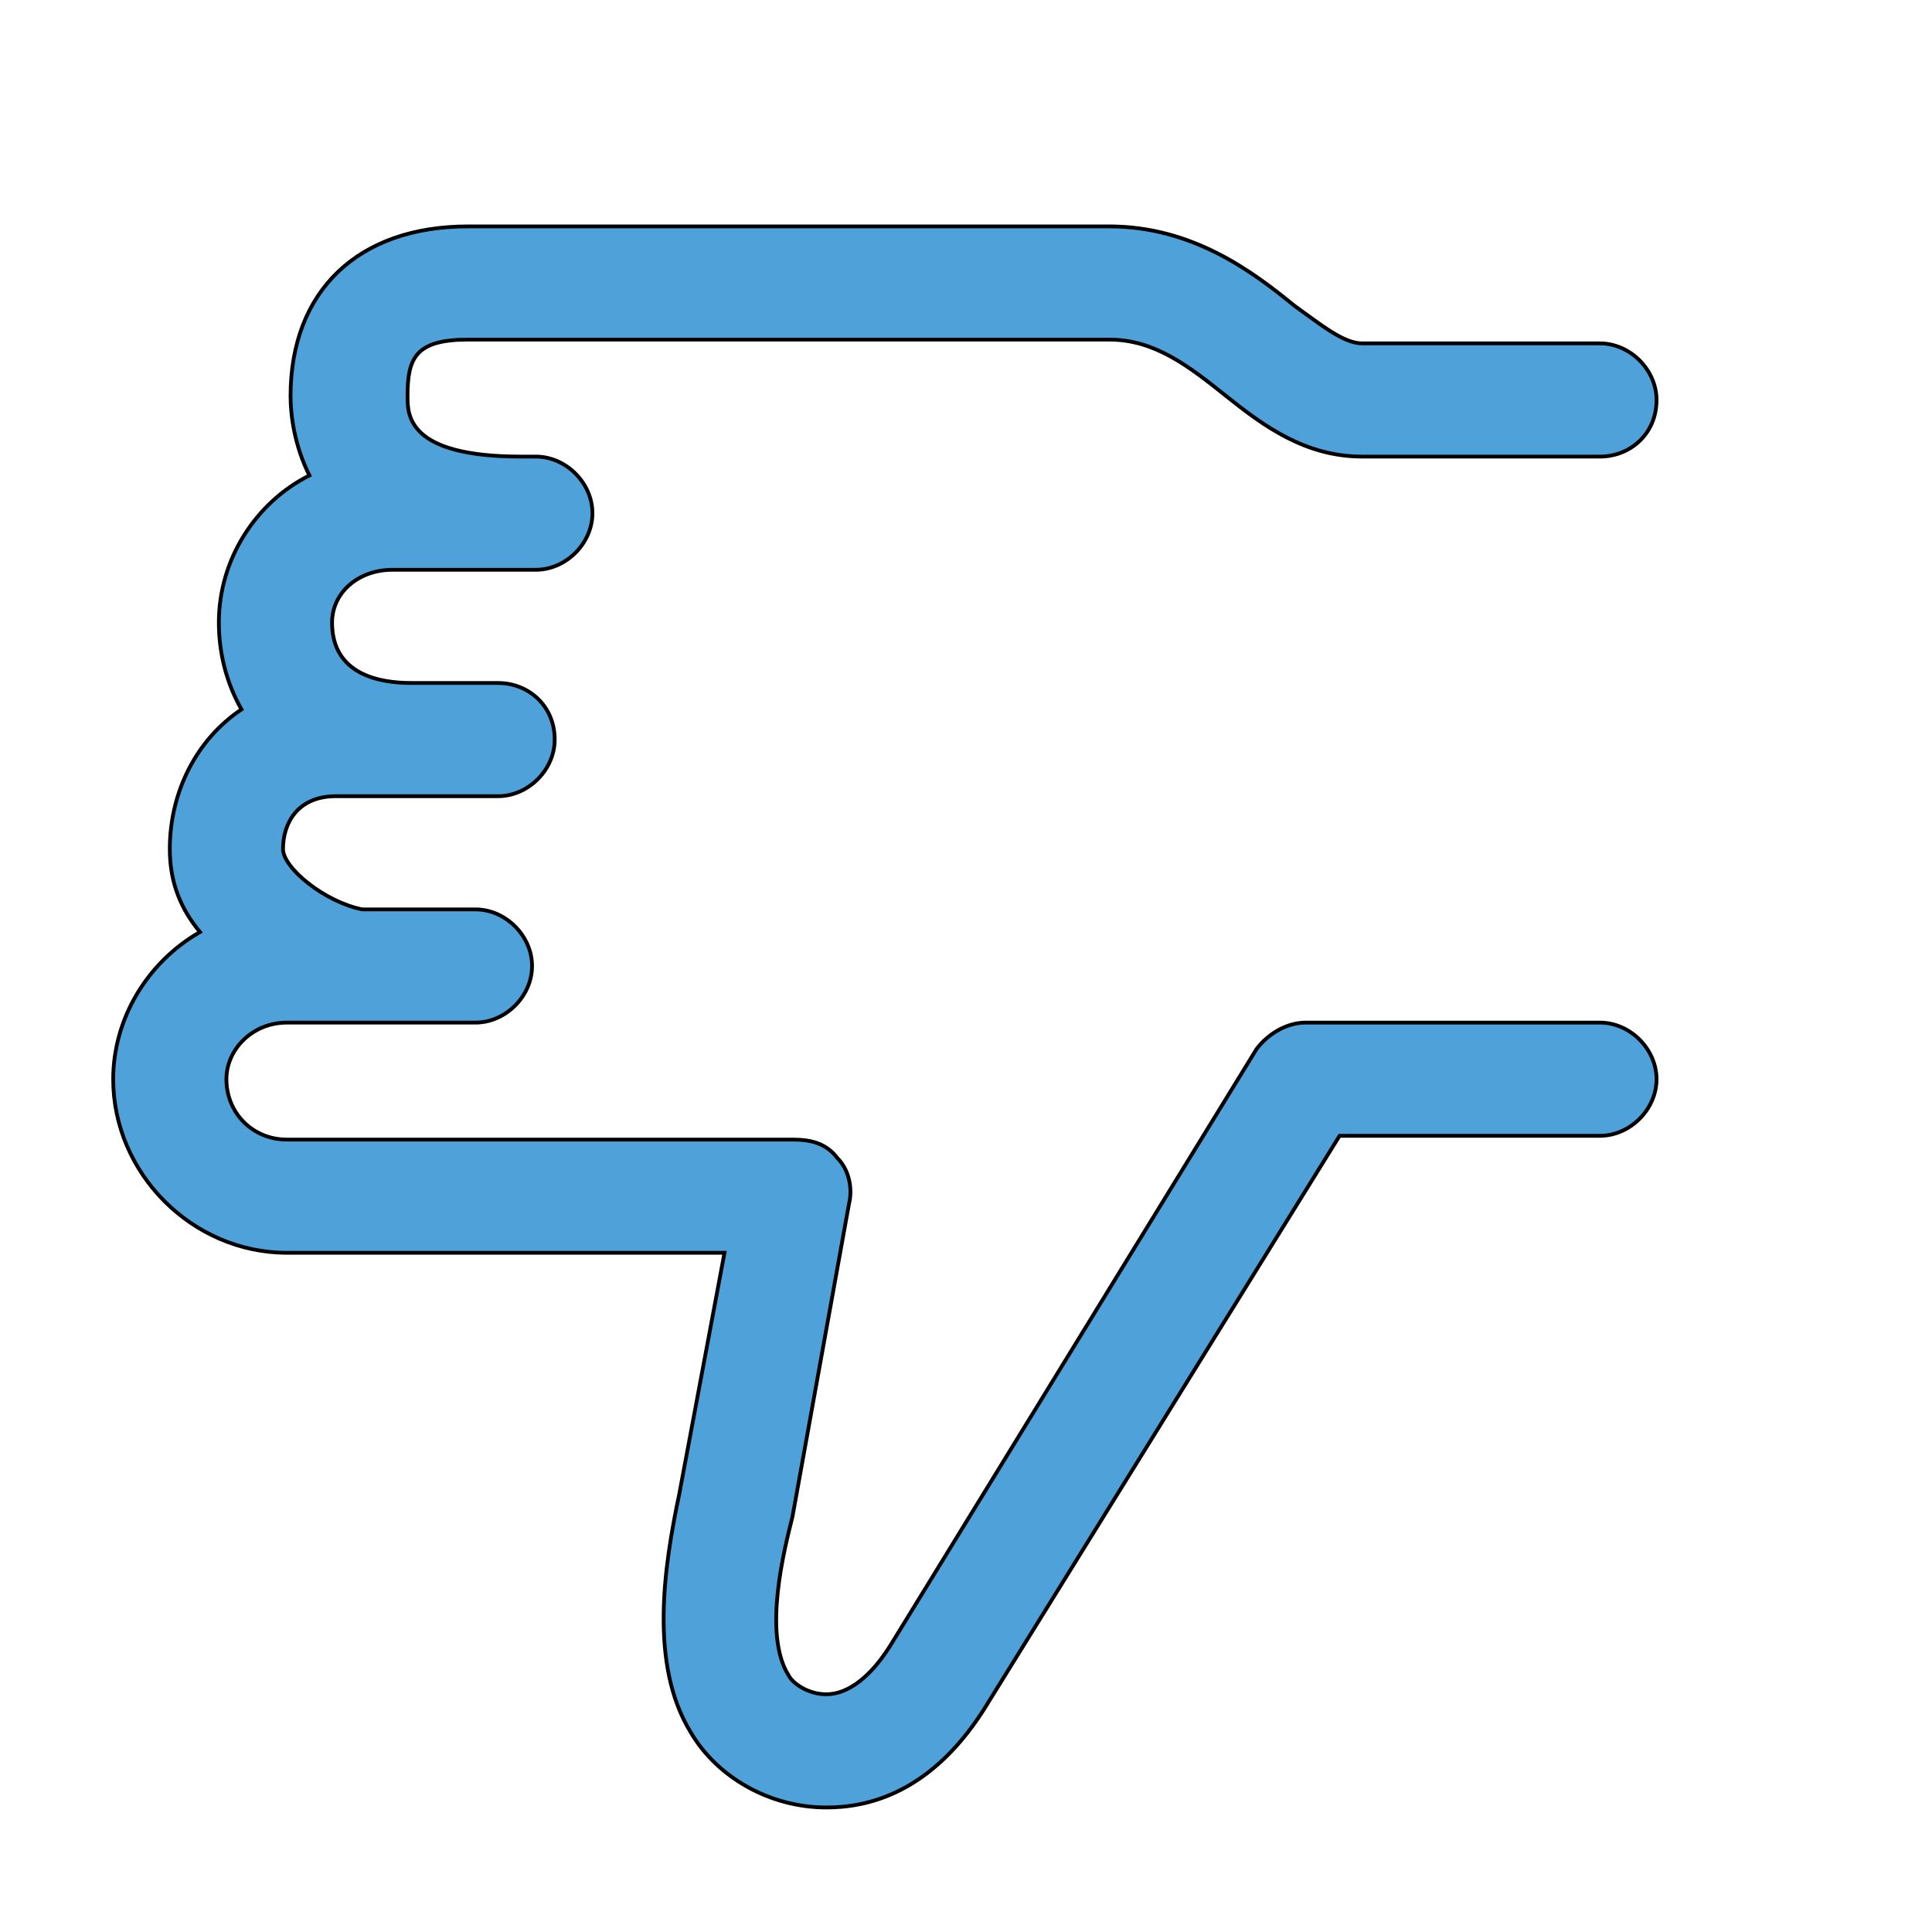 <svg id="th_the_thumb-down" width="100%" height="100%" xmlns="http://www.w3.org/2000/svg" version="1.1" xmlns:xlink="http://www.w3.org/1999/xlink" xmlns:svgjs="http://svgjs.com/svgjs" preserveAspectRatio="xMidYMin slice" data-uid="the_thumb-down" data-keyword="the_thumb-down" viewBox="0 0 512 512" data-colors="[&quot;#4fd1d9&quot;,&quot;#4fa1d9&quot;]"><defs id="SvgjsDefs56343" fill="#4fd1d9"></defs><path id="th_the_thumb-down_0" d="M439 286C439 294 432 301 424 301L355 301L262 451C247 476 229 479 219 479C219 479 219 479 219 479C204 479 190 471 183 459C172 441 176 415 180 396L192 332L76 332C51 332 30 311 30 286C30 270 39 255 53 247C48 241 45 234 45 225C45 210 52 196 64 188C60 181 58 173 58 165C58 148 68 133 82 126C78 118 77 110 77 105C77 77 95 60 124 60L294 60C316 60 332 72 343 81C350 86 356 91 361 91L424 91C432 91 439 98 439 106C439 115 432 121 424 121L361 121C346 121 335 113 325 105C315 97 306 90 294 90L124 90C110 90 108 95 108 105C108 110 108 121 138 121L142 121C150 121 157 128 157 136C157 144 150 151 142 151L104 151C95 151 88 157 88 165C88 179 101 181 109 181L132 181C140 181 147 187 147 196C147 204 140 211 132 211L89 211C79 211 75 218 75 225C75 230 86 239 96 241L126 241C134 241 141 248 141 256C141 264 134 271 126 271L96 271C96 271 96 271 95 271L76 271C67 271 60 278 60 286C60 295 67 302 76 302L210 302C215 302 219 303 222 307C225 310 226 315 225 319L210 402C208 410 202 433 209 444C210 446 214 449 219 449C225 449 231 444 236 436L333 278C336 274 341 271 346 271L424 271C432 271 439 278 439 286Z " fill-rule="evenodd" fill="#4fa1d9" stroke-width="1" stroke="#000000"></path></svg>